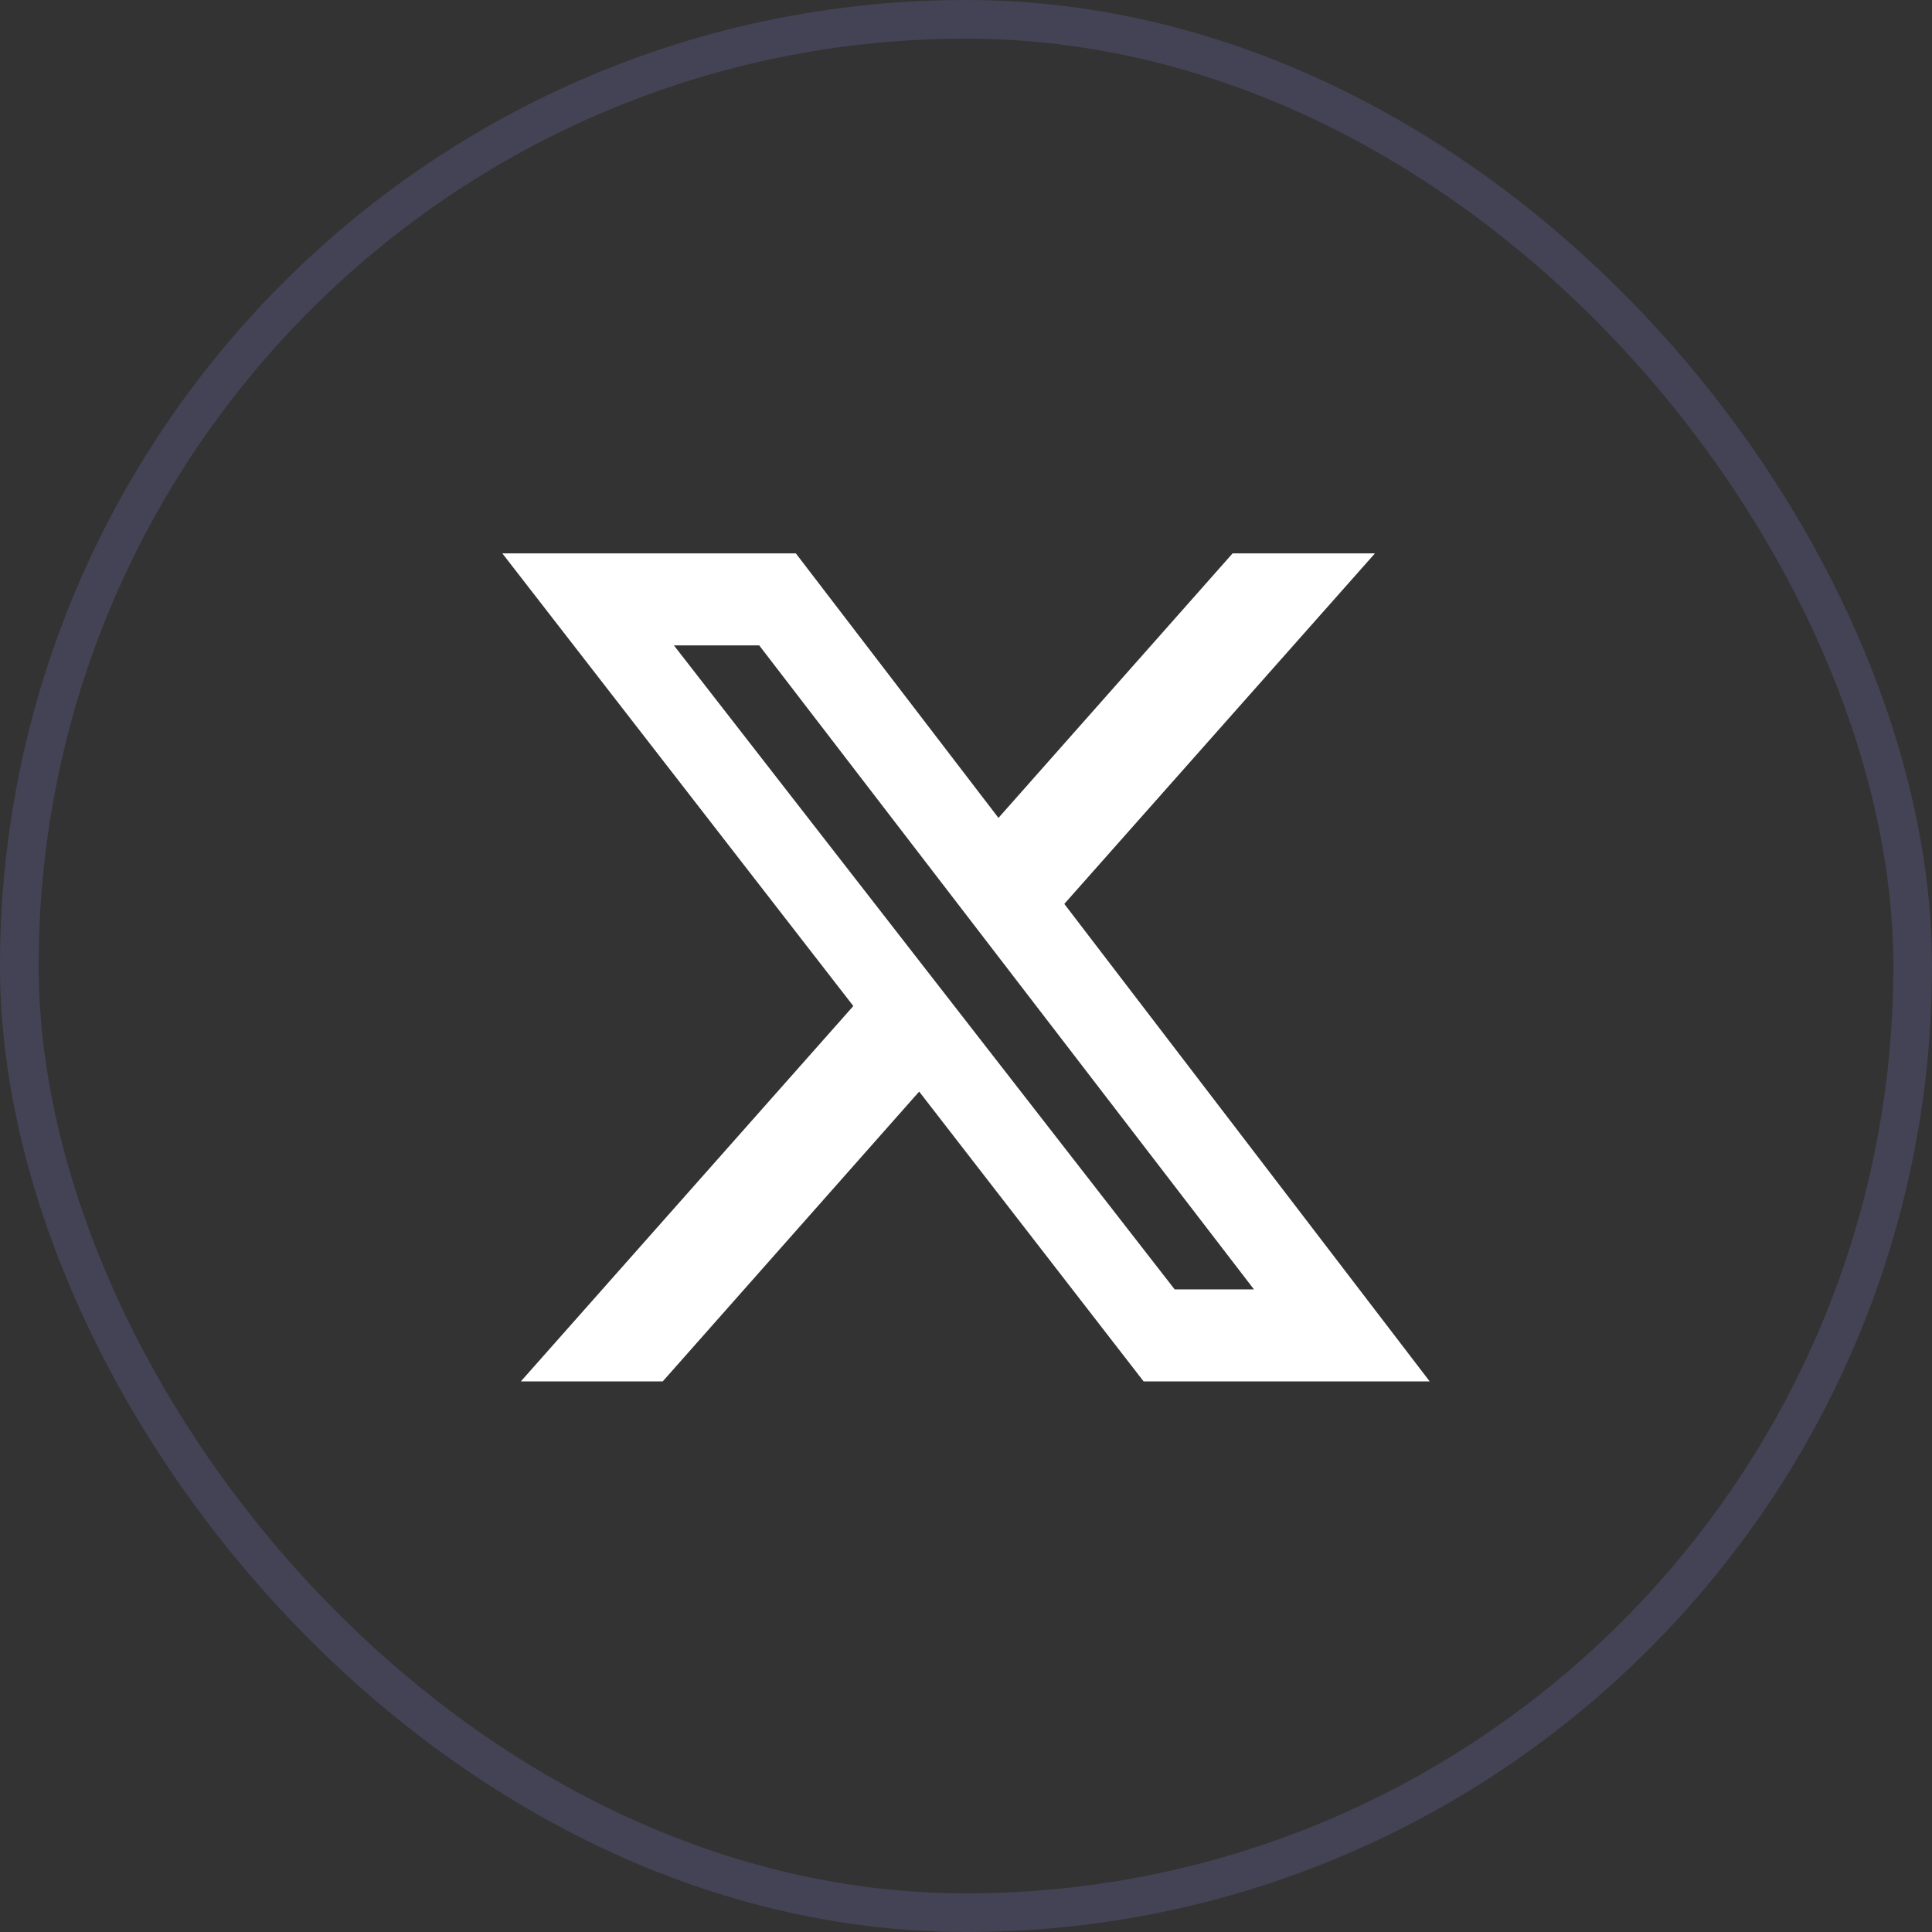 <svg width="50" height="50" viewBox="0 0 50 50" fill="none" xmlns="http://www.w3.org/2000/svg">
<rect x="0" y="0" width="50" height="50" fill="#333333" stroke="none"/>
<rect x="0.5" y="0.5" width="49" height="49" rx="24.5" stroke="#8B83DC" stroke-opacity="0.2"/>
<path d="M31.9 14.321H35.584L27.544 23.393L37 35.75H29.596L23.788 28.25L17.152 35.75H13.48L22.084 26.036L13 14.321H20.596L25.84 21.167L31.9 14.321ZM30.412 33.369H32.452L19.648 16.702H17.44L30.4 33.369H30.412Z" fill="white"/>
</svg>
